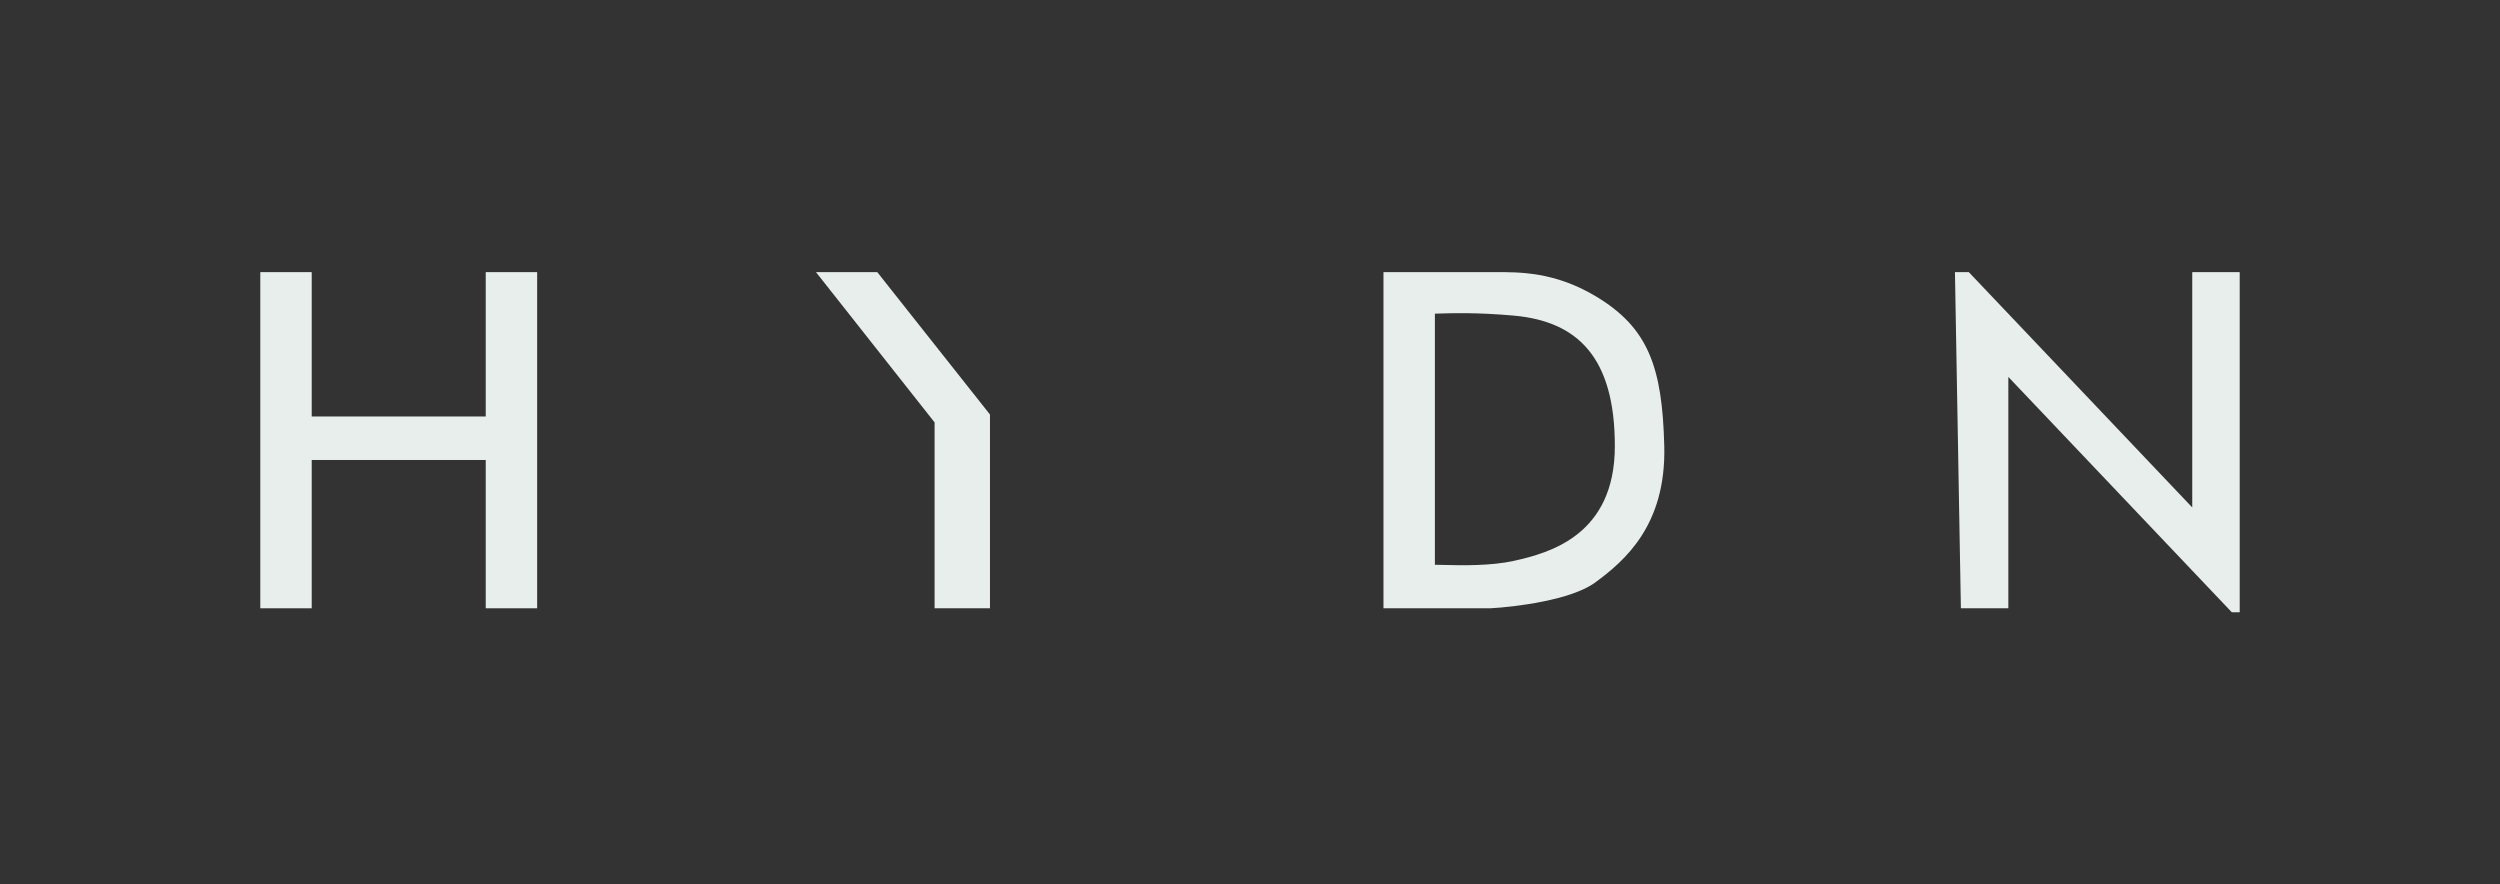 <svg width="294" height="104" viewBox="0 0 294 104" fill="none" xmlns="http://www.w3.org/2000/svg">
<rect x="0" y="0" width="294" height="104" fill="#333333" stroke="none"/>
<path d="M63.168 32.002H57.121V48.978H36.657V32.002H30.611V71.535H36.657V54.094H57.121V71.535H63.168V32.002Z" fill="#E7EEEB"/>
<path d="M103.165 32.002H95.957L109.909 49.676V71.535H116.42V48.745L103.165 32.002Z" fill="#E7EEEB"/>
<path d="M229.902 32.002L230.6 71.535H236.181V44.327L262.459 72H263.389V32.002H257.808V59.675L231.53 32.002H229.902Z" fill="#E7EEEB"/>
<path fill-rule="evenodd" clip-rule="evenodd" d="M162.697 32.002V71.535H175.254C178.2 71.38 184.789 70.558 187.579 68.512C191.067 65.954 195.951 61.768 195.718 52.466C195.486 43.164 193.858 38.514 187.579 34.793C182.829 31.978 178.745 31.991 175.758 32.001C175.587 32.002 175.419 32.002 175.254 32.002H162.697ZM168.743 66.419V36.886C168.854 36.886 169.036 36.88 169.284 36.872C170.592 36.829 173.743 36.727 178.045 37.118C185.513 37.797 189.905 42.002 189.905 52.466C189.905 62.931 182.231 65.024 178.045 65.954C175.29 66.566 171.874 66.486 169.843 66.438C169.405 66.428 169.032 66.419 168.743 66.419Z" fill="#E7EEEB"/>
</svg>
